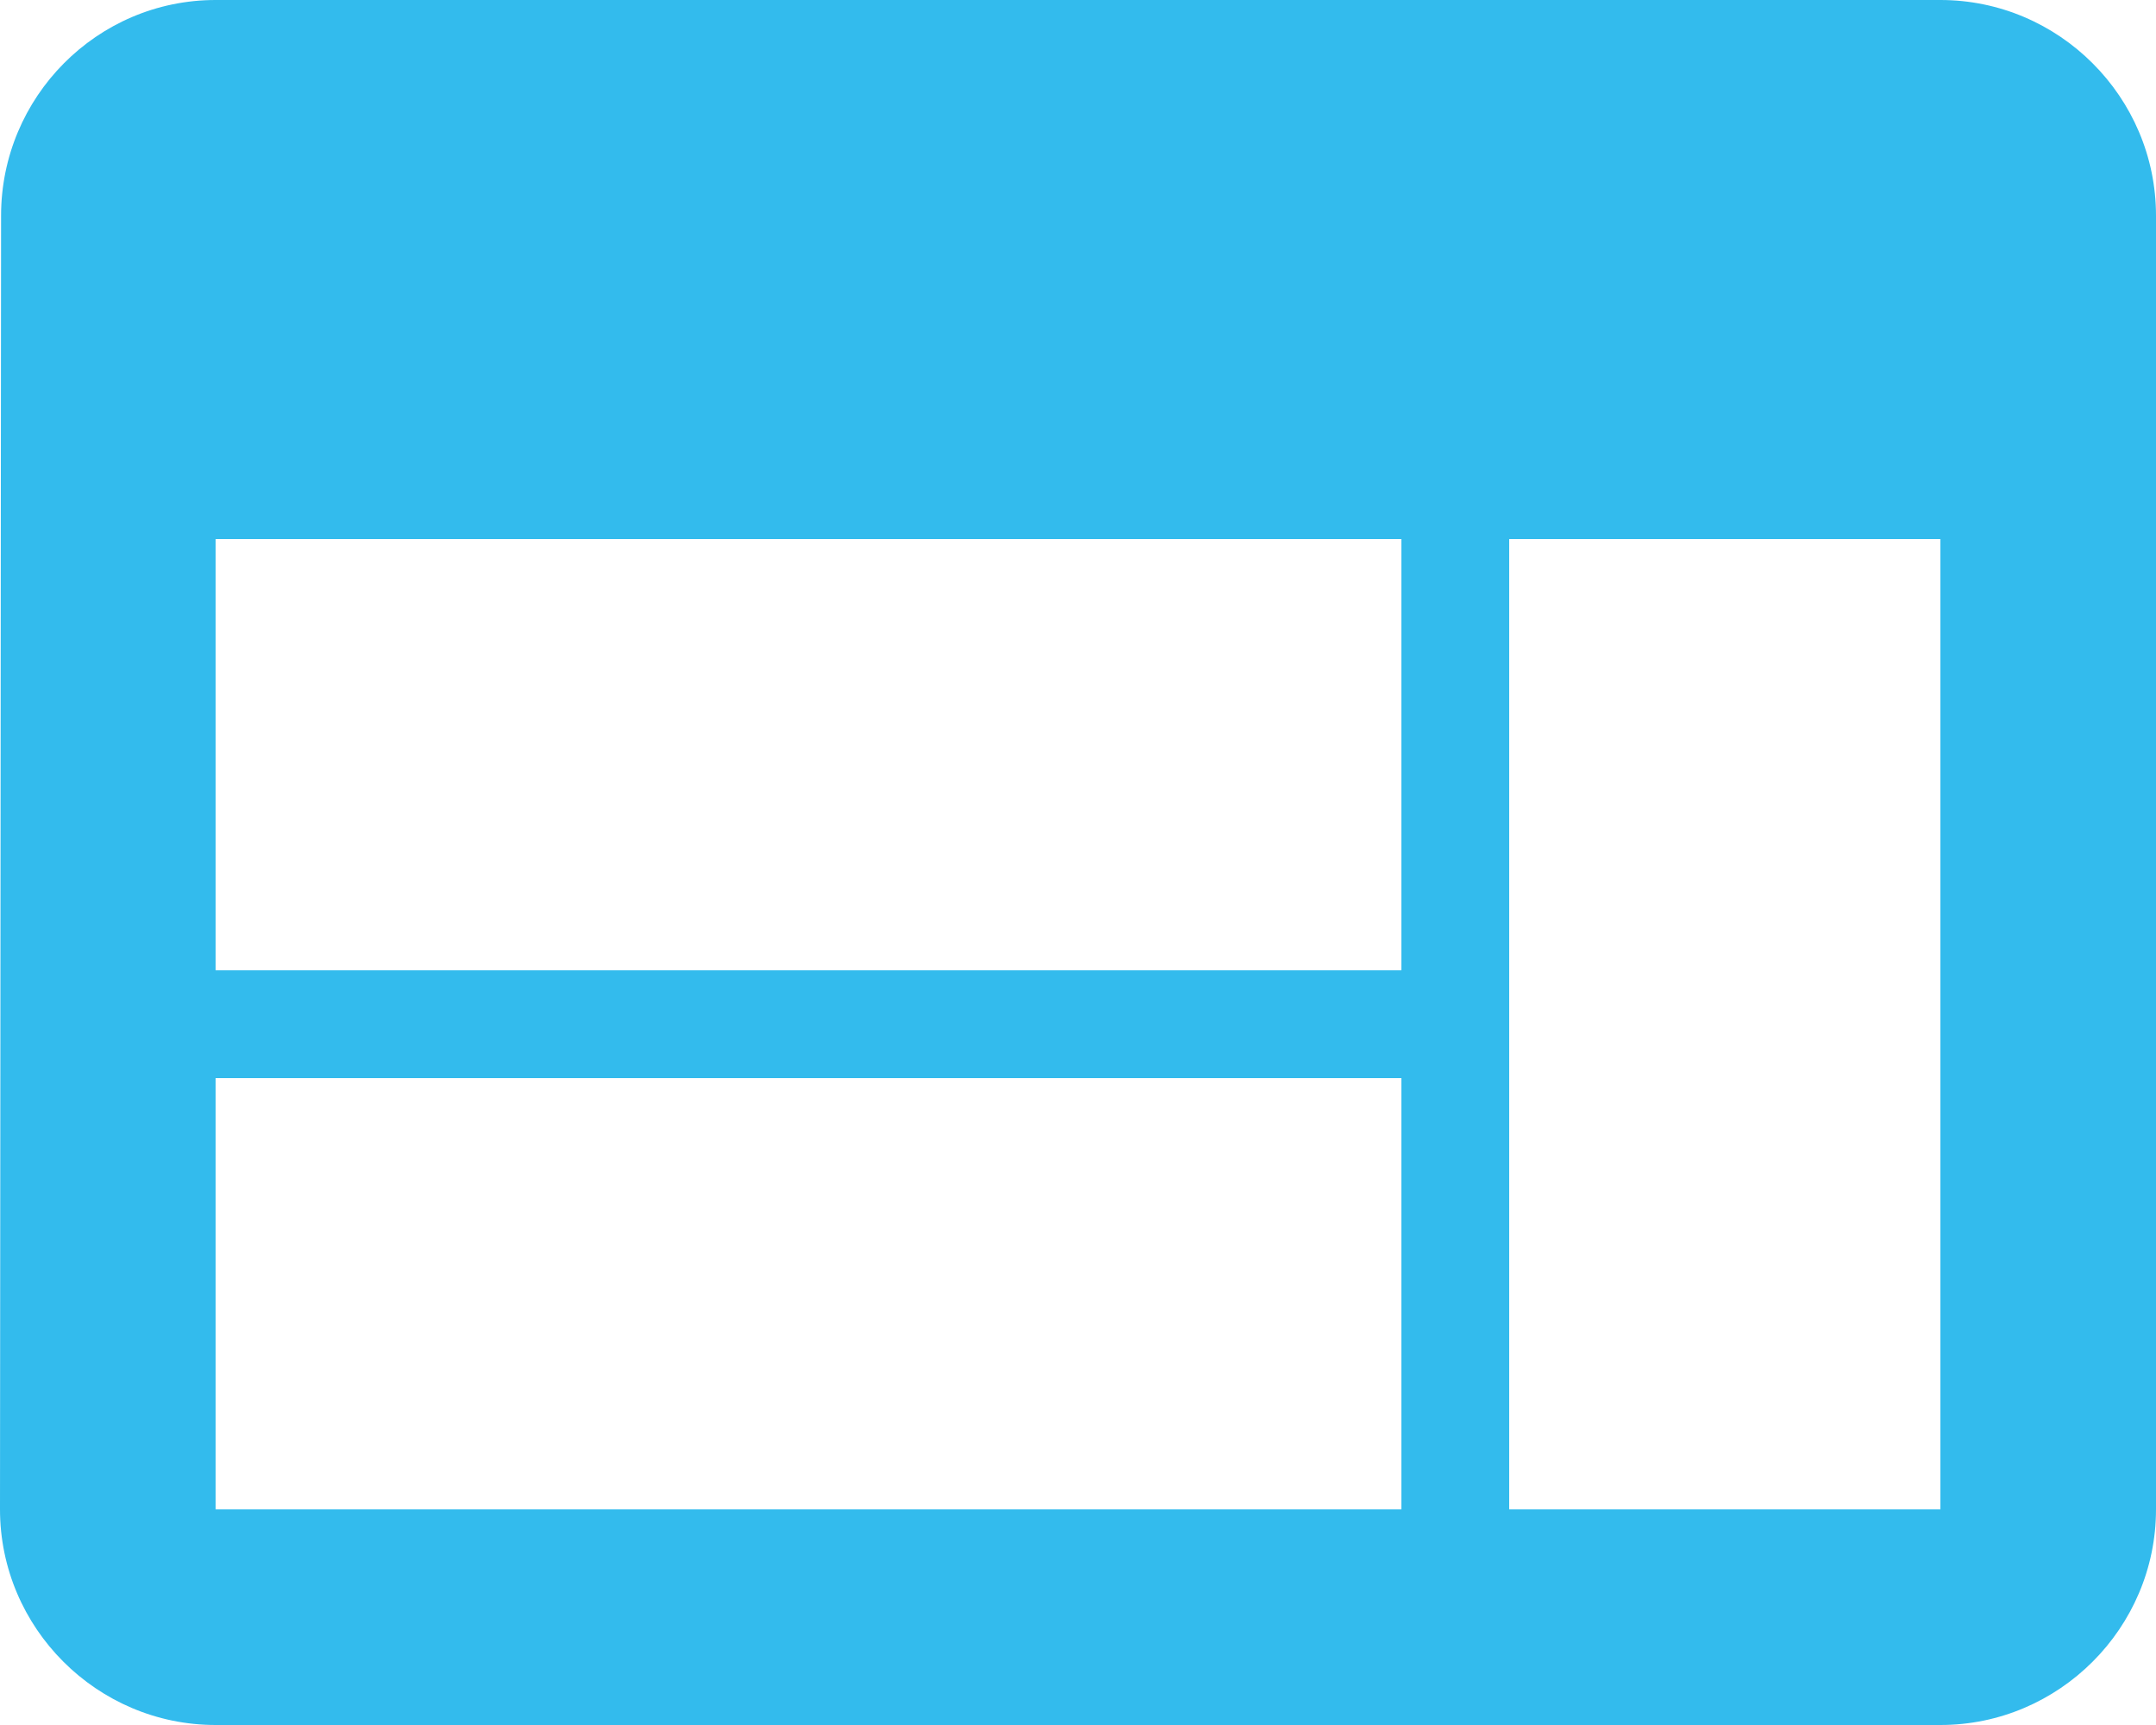 <?xml version="1.0" encoding="UTF-8" standalone="no"?><!DOCTYPE svg PUBLIC "-//W3C//DTD SVG 1.1//EN" "http://www.w3.org/Graphics/SVG/1.1/DTD/svg11.dtd"><svg width="100%" height="100%" viewBox="0 0 70 56" version="1.1" xmlns="http://www.w3.org/2000/svg" xmlns:xlink="http://www.w3.org/1999/xlink" xml:space="preserve" xmlns:serif="http://www.serif.com/" style="fill-rule:evenodd;clip-rule:evenodd;stroke-linejoin:round;stroke-miterlimit:2;"><rect id="Artboard1" x="0" y="0" width="24" height="24" style="fill:none;"/><path d="M63,0l-56,0c-3.85,0 -6.965,3.15 -6.965,7l-0.035,42c0,3.85 3.15,7 7,7l56,0c3.85,0 7,-3.15 7,-7l0,-42c0,-3.85 -3.15,-7 -7,-7Zm-17.5,49l-38.5,0l0,-14l38.5,0l0,14Zm0,-17.5l-38.5,0l0,-14l38.5,0l0,14Zm17.5,17.5l-14,0l0,-31.5l14,0l0,31.5Z" style="fill:#33bbed;fill-rule:nonzero;"/></svg>